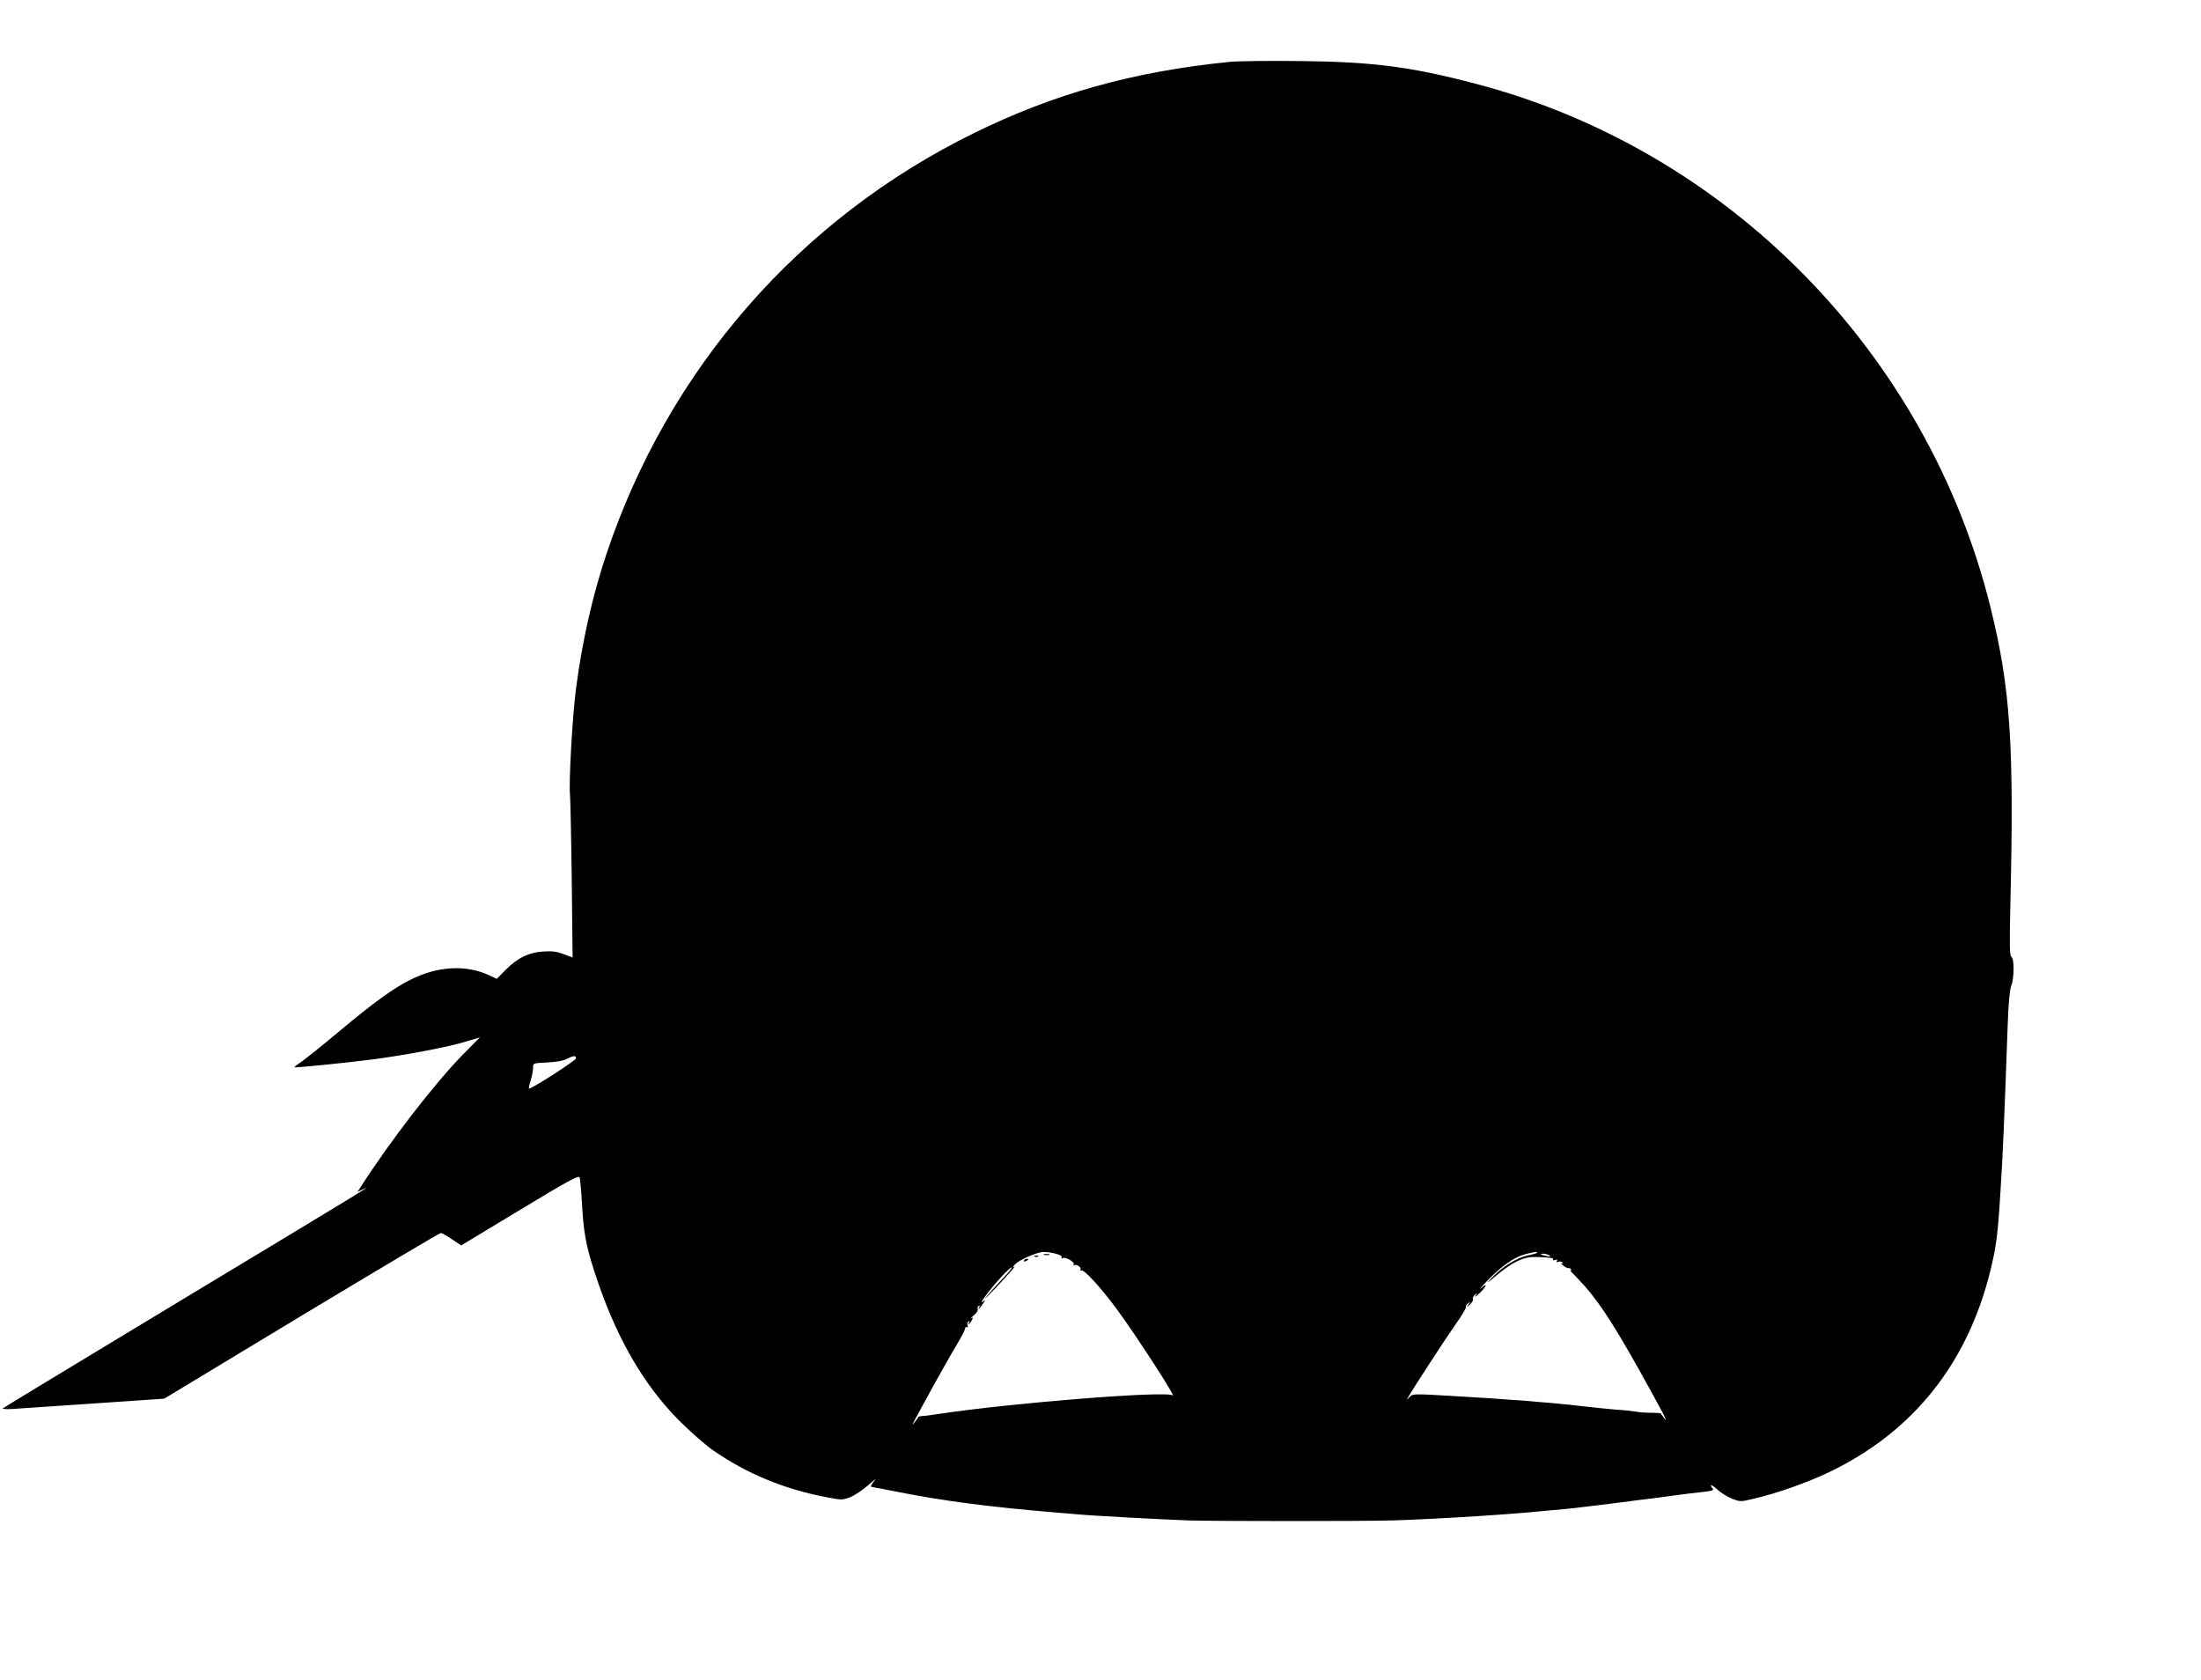 <?xml version="1.0" standalone="no"?>
<!DOCTYPE svg PUBLIC "-//W3C//DTD SVG 20010904//EN"
 "http://www.w3.org/TR/2001/REC-SVG-20010904/DTD/svg10.dtd">
<svg version="1.0" xmlns="http://www.w3.org/2000/svg"
 width="1280pt" height="977pt" viewBox="0 0 1280 977"
 preserveAspectRatio="xMidYMid meet">
<g transform="translate(0,977) scale(0.1,-0.1)"
fill="#000000" stroke="none">
<path d="M7150 9410 c-555 -55 -1021 -185 -1486 -414 -1016 -499 -1779 -1373
-2138 -2450 -80 -239 -140 -504 -176 -778 -21 -160 -43 -548 -35 -621 2 -23 7
-245 10 -494 l5 -451 -52 20 c-41 15 -69 19 -119 15 -84 -5 -147 -36 -217
-105 l-53 -54 -42 20 c-137 64 -302 55 -462 -26 -95 -47 -215 -134 -405 -293
-105 -88 -209 -171 -231 -186 -22 -14 -38 -27 -37 -29 5 -4 294 25 458 46 190
25 444 73 545 105 l76 23 -100 -101 c-164 -168 -418 -496 -594 -770 l-18 -28
33 16 c57 27 28 9 -1042 -636 -575 -347 -1049 -634 -1053 -638 -5 -5 20 -6 55
-4 35 2 247 17 473 32 l410 28 798 482 c439 264 803 481 810 481 7 0 36 -16
65 -36 l54 -36 341 206 c288 174 342 203 348 189 3 -10 9 -74 13 -143 10 -177
22 -246 73 -405 120 -371 279 -650 493 -866 63 -63 151 -140 195 -171 195
-136 417 -228 661 -274 88 -17 94 -17 138 0 26 10 72 41 104 69 31 28 50 43
41 32 -25 -31 -29 -42 -16 -42 7 -1 68 -12 137 -26 265 -53 534 -89 930 -122
36 -3 90 -8 120 -10 75 -8 508 -31 650 -36 144 -5 1035 -5 1190 0 114 3 359
16 495 25 39 3 111 8 160 11 50 4 135 10 190 16 55 5 125 11 155 14 30 3 71 7
90 10 19 2 58 7 85 10 28 3 100 12 160 20 61 8 128 17 150 19 22 3 90 11 150
20 61 8 139 18 173 21 46 5 61 10 53 18 -6 6 -11 15 -11 20 0 5 17 -6 38 -25
22 -20 60 -43 86 -53 46 -18 50 -18 124 0 135 31 313 94 442 156 484 233 800
627 934 1166 36 148 44 207 60 468 14 217 21 385 42 970 4 122 12 201 20 222
18 42 19 159 1 170 -10 6 -11 67 -6 288 23 949 1 1273 -116 1747 -368 1480
-1529 2659 -2997 3042 -372 98 -598 127 -1018 131 -179 2 -363 0 -410 -5z
m-3800 -5794 c0 -12 -255 -176 -273 -176 -3 0 1 21 9 47 8 25 14 59 14 74 0
27 0 27 83 31 50 2 94 10 112 20 38 20 55 22 55 4z m2793 -1137 c23 -6 35 -14
31 -21 -4 -7 -3 -8 4 -4 17 10 74 -22 66 -37 -4 -7 -4 -9 1 -5 11 11 47 -11
39 -24 -4 -6 -3 -8 3 -5 15 9 111 -95 206 -223 117 -159 355 -527 326 -504
-35 28 -928 -43 -1354 -107 -44 -7 -90 -13 -102 -13 -13 -1 -23 -3 -23 -6 0
-3 -10 -16 -21 -30 -23 -28 -28 -39 111 215 46 83 105 188 133 234 28 46 50
90 50 97 0 7 5 10 10 7 6 -4 8 0 4 10 -3 9 -1 19 5 23 7 4 8 3 4 -4 -4 -7 -5
-12 -2 -12 3 0 10 10 17 21 9 17 8 20 -3 14 -7 -4 0 4 16 17 16 14 26 30 22
36 -3 6 -1 14 5 18 8 4 9 3 5 -4 -15 -25 3 -10 20 16 17 26 17 27 -2 12 -10
-8 -4 5 14 30 50 69 142 170 155 170 6 0 -18 -30 -54 -67 -57 -60 -129 -143
-88 -103 59 58 171 182 159 175 -13 -8 -13 -7 0 10 22 27 130 75 170 75 19 0
52 -5 73 -11z m2797 7 c0 -3 -25 -10 -55 -16 -63 -13 -150 -67 -210 -131 -35
-36 -31 -35 27 14 96 80 158 109 227 108 91 -3 109 -6 103 -15 -3 -5 2 -6 12
-3 11 5 15 3 10 -5 -5 -8 -2 -9 9 -5 9 3 19 1 23 -5 5 -7 2 -8 -7 -4 -8 4 -3
-1 11 -12 13 -11 28 -18 32 -16 3 2 10 -1 14 -7 4 -7 3 -9 -4 -5 -6 3 14 -19
45 -50 104 -107 194 -241 355 -529 138 -247 172 -313 149 -285 -11 14 -21 27
-21 30 0 3 -26 5 -58 5 -31 0 -73 3 -92 7 -19 3 -69 9 -110 11 -41 3 -133 13
-205 21 -165 20 -467 43 -755 59 -222 13 -225 13 -244 -8 -18 -20 -18 -20 -4
5 36 62 214 335 273 419 36 51 63 96 60 101 -3 4 3 14 13 21 16 13 16 12 2 -6
-15 -20 -15 -20 8 -1 12 11 21 25 18 32 -3 7 3 18 12 26 16 12 16 11 2 -7 -8
-11 3 -4 23 14 43 40 51 67 10 30 -16 -13 1 7 37 44 80 84 155 136 217 153 52
14 73 17 73 10z m70 -16 c11 -8 7 -9 -15 -4 -37 8 -45 14 -19 14 10 0 26 -5
34 -10z"/>
<path d="M6073 2473 c9 -2 23 -2 30 0 6 3 -1 5 -18 5 -16 0 -22 -2 -12 -5z"/>
<path d="M6018 2463 c7 -3 16 -2 19 1 4 3 -2 6 -13 5 -11 0 -14 -3 -6 -6z"/>
<path d="M5955 2440 c-3 -6 1 -7 9 -4 18 7 21 14 7 14 -6 0 -13 -4 -16 -10z"/>
</g>
</svg>
